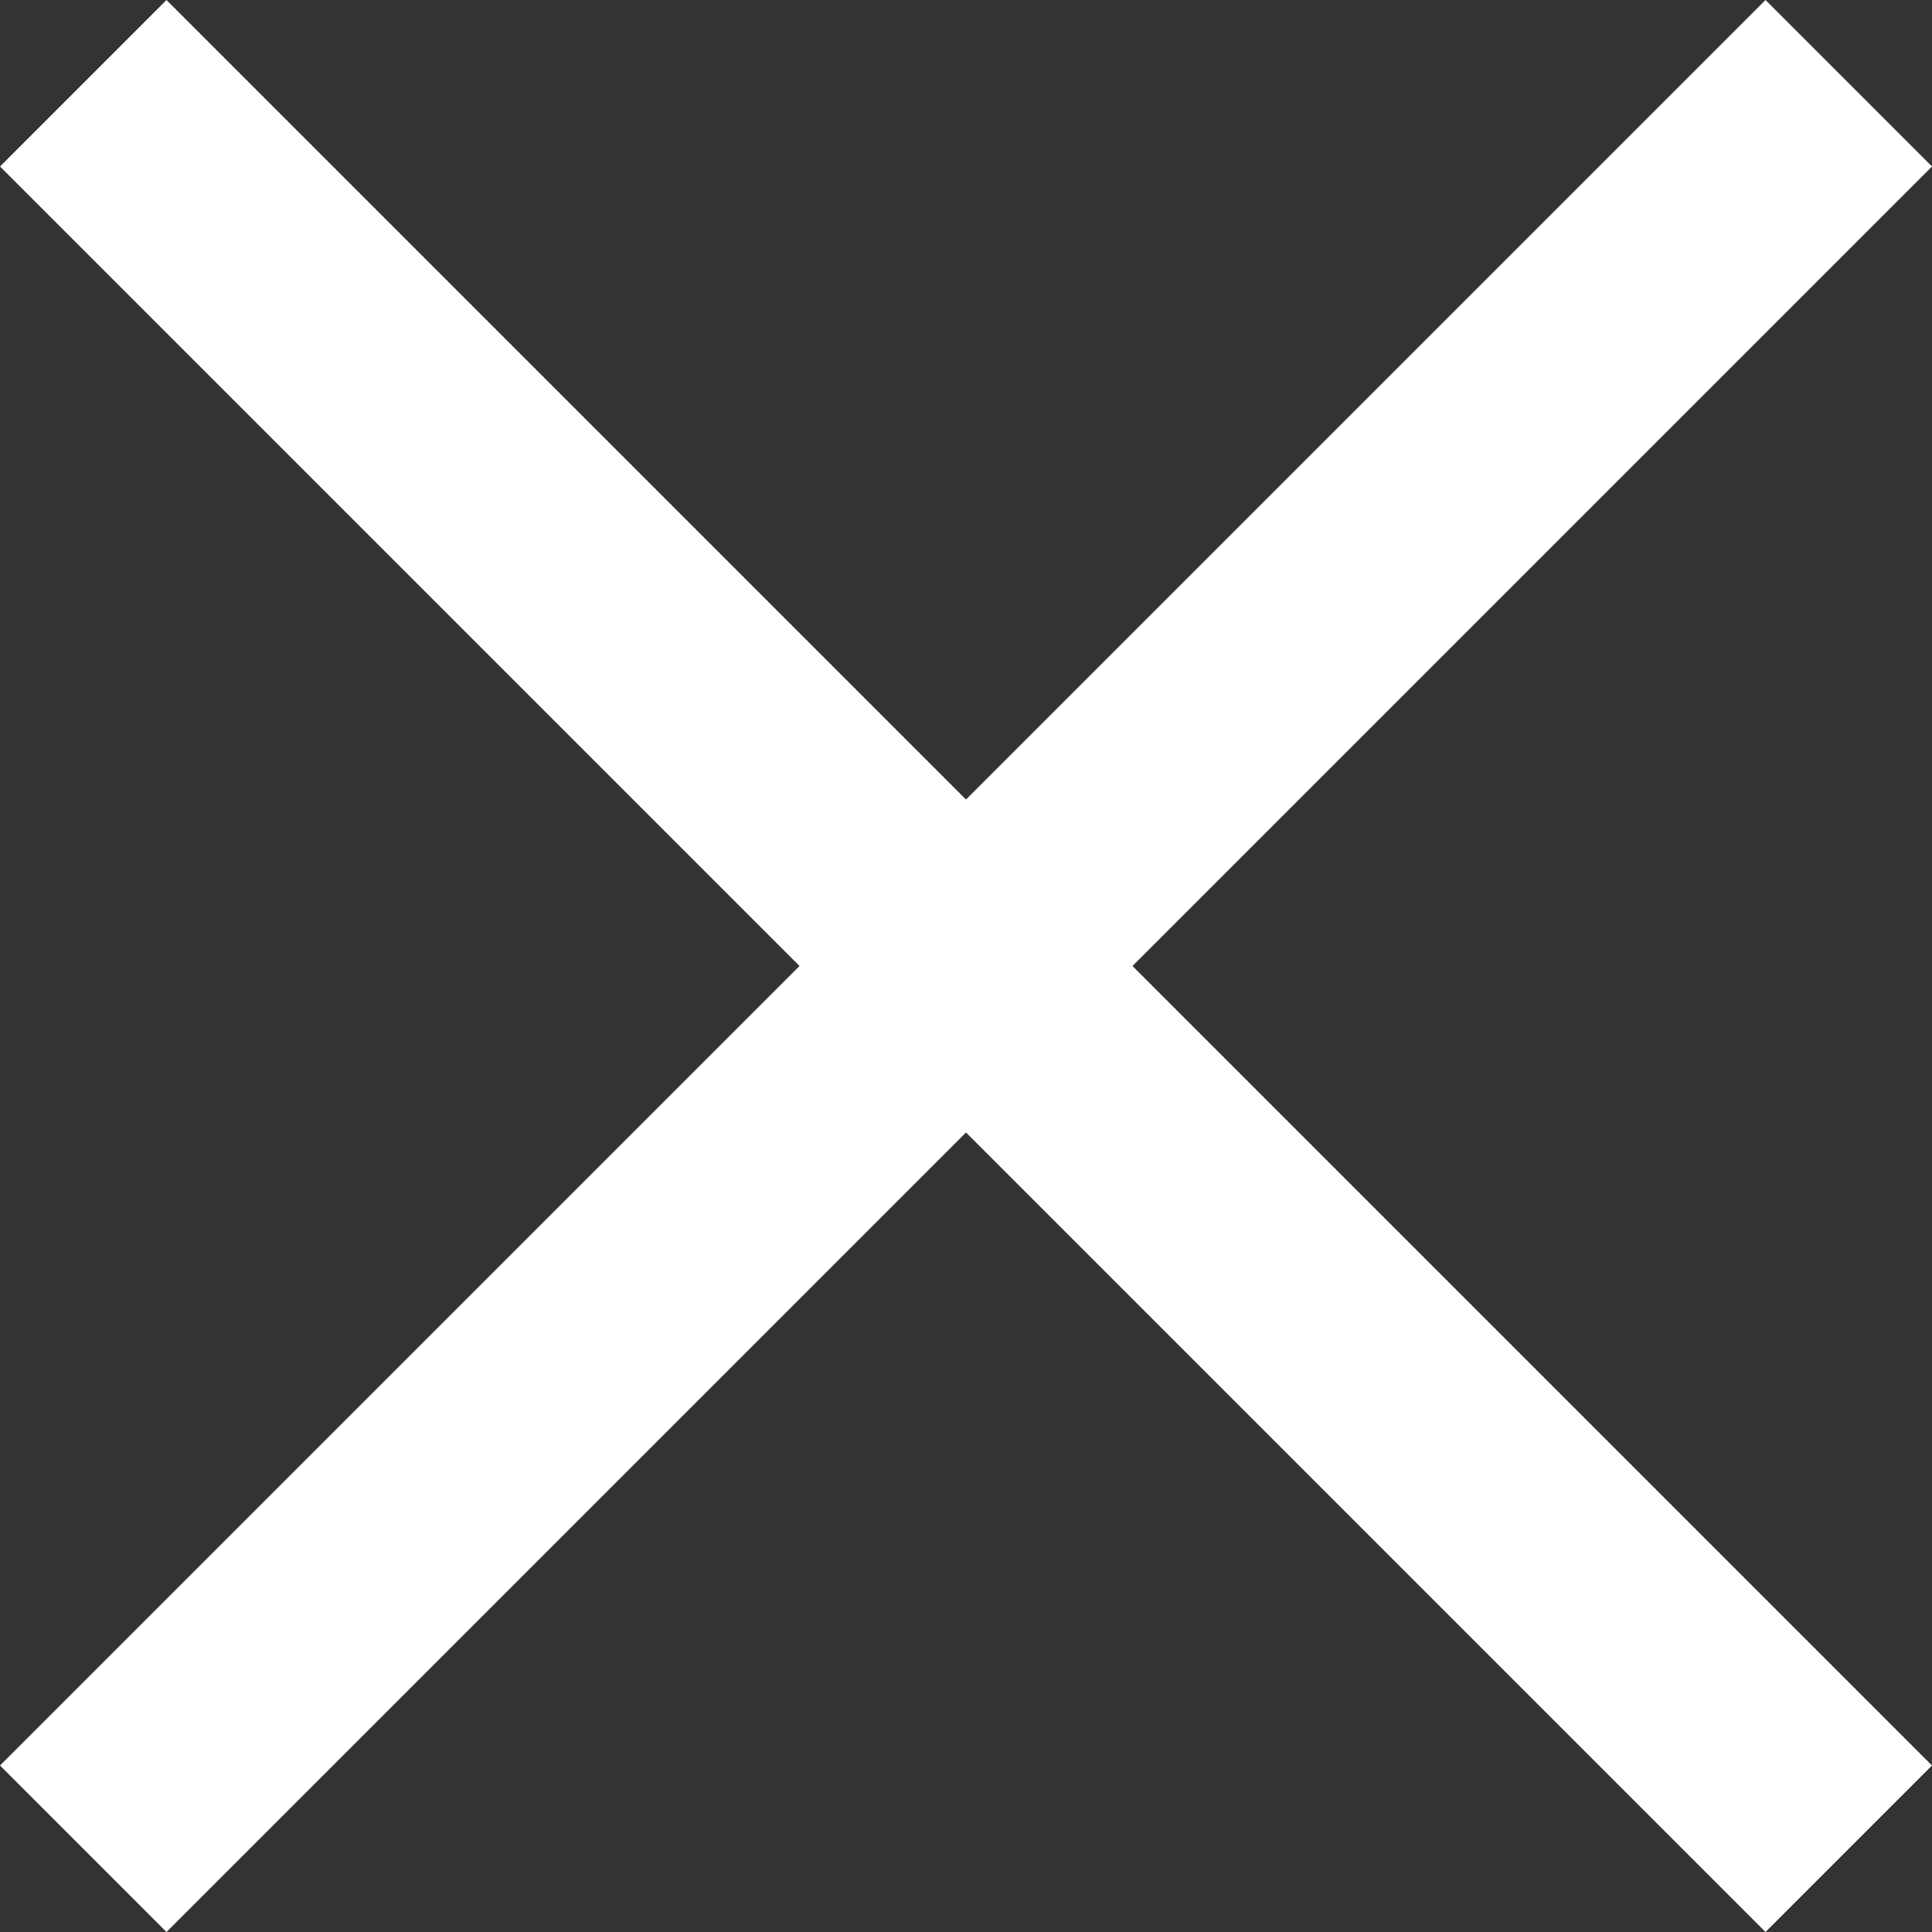 <svg width="18" height="18" viewBox="0 0 18 18" fill="none" xmlns="http://www.w3.org/2000/svg">
<rect x="0" y="0" width="18" height="18" fill="#333333" stroke="none"/>
<path fill-rule="evenodd" clip-rule="evenodd" d="M16.449 18L-0 1.551L1.551 0L18 16.449L16.449 18Z" fill="#fff"/>
<path fill-rule="evenodd" clip-rule="evenodd" d="M1.551 18L18 1.551L16.449 0L5.95327e-05 16.449L1.551 18Z" fill="#fff"/>
</svg>
